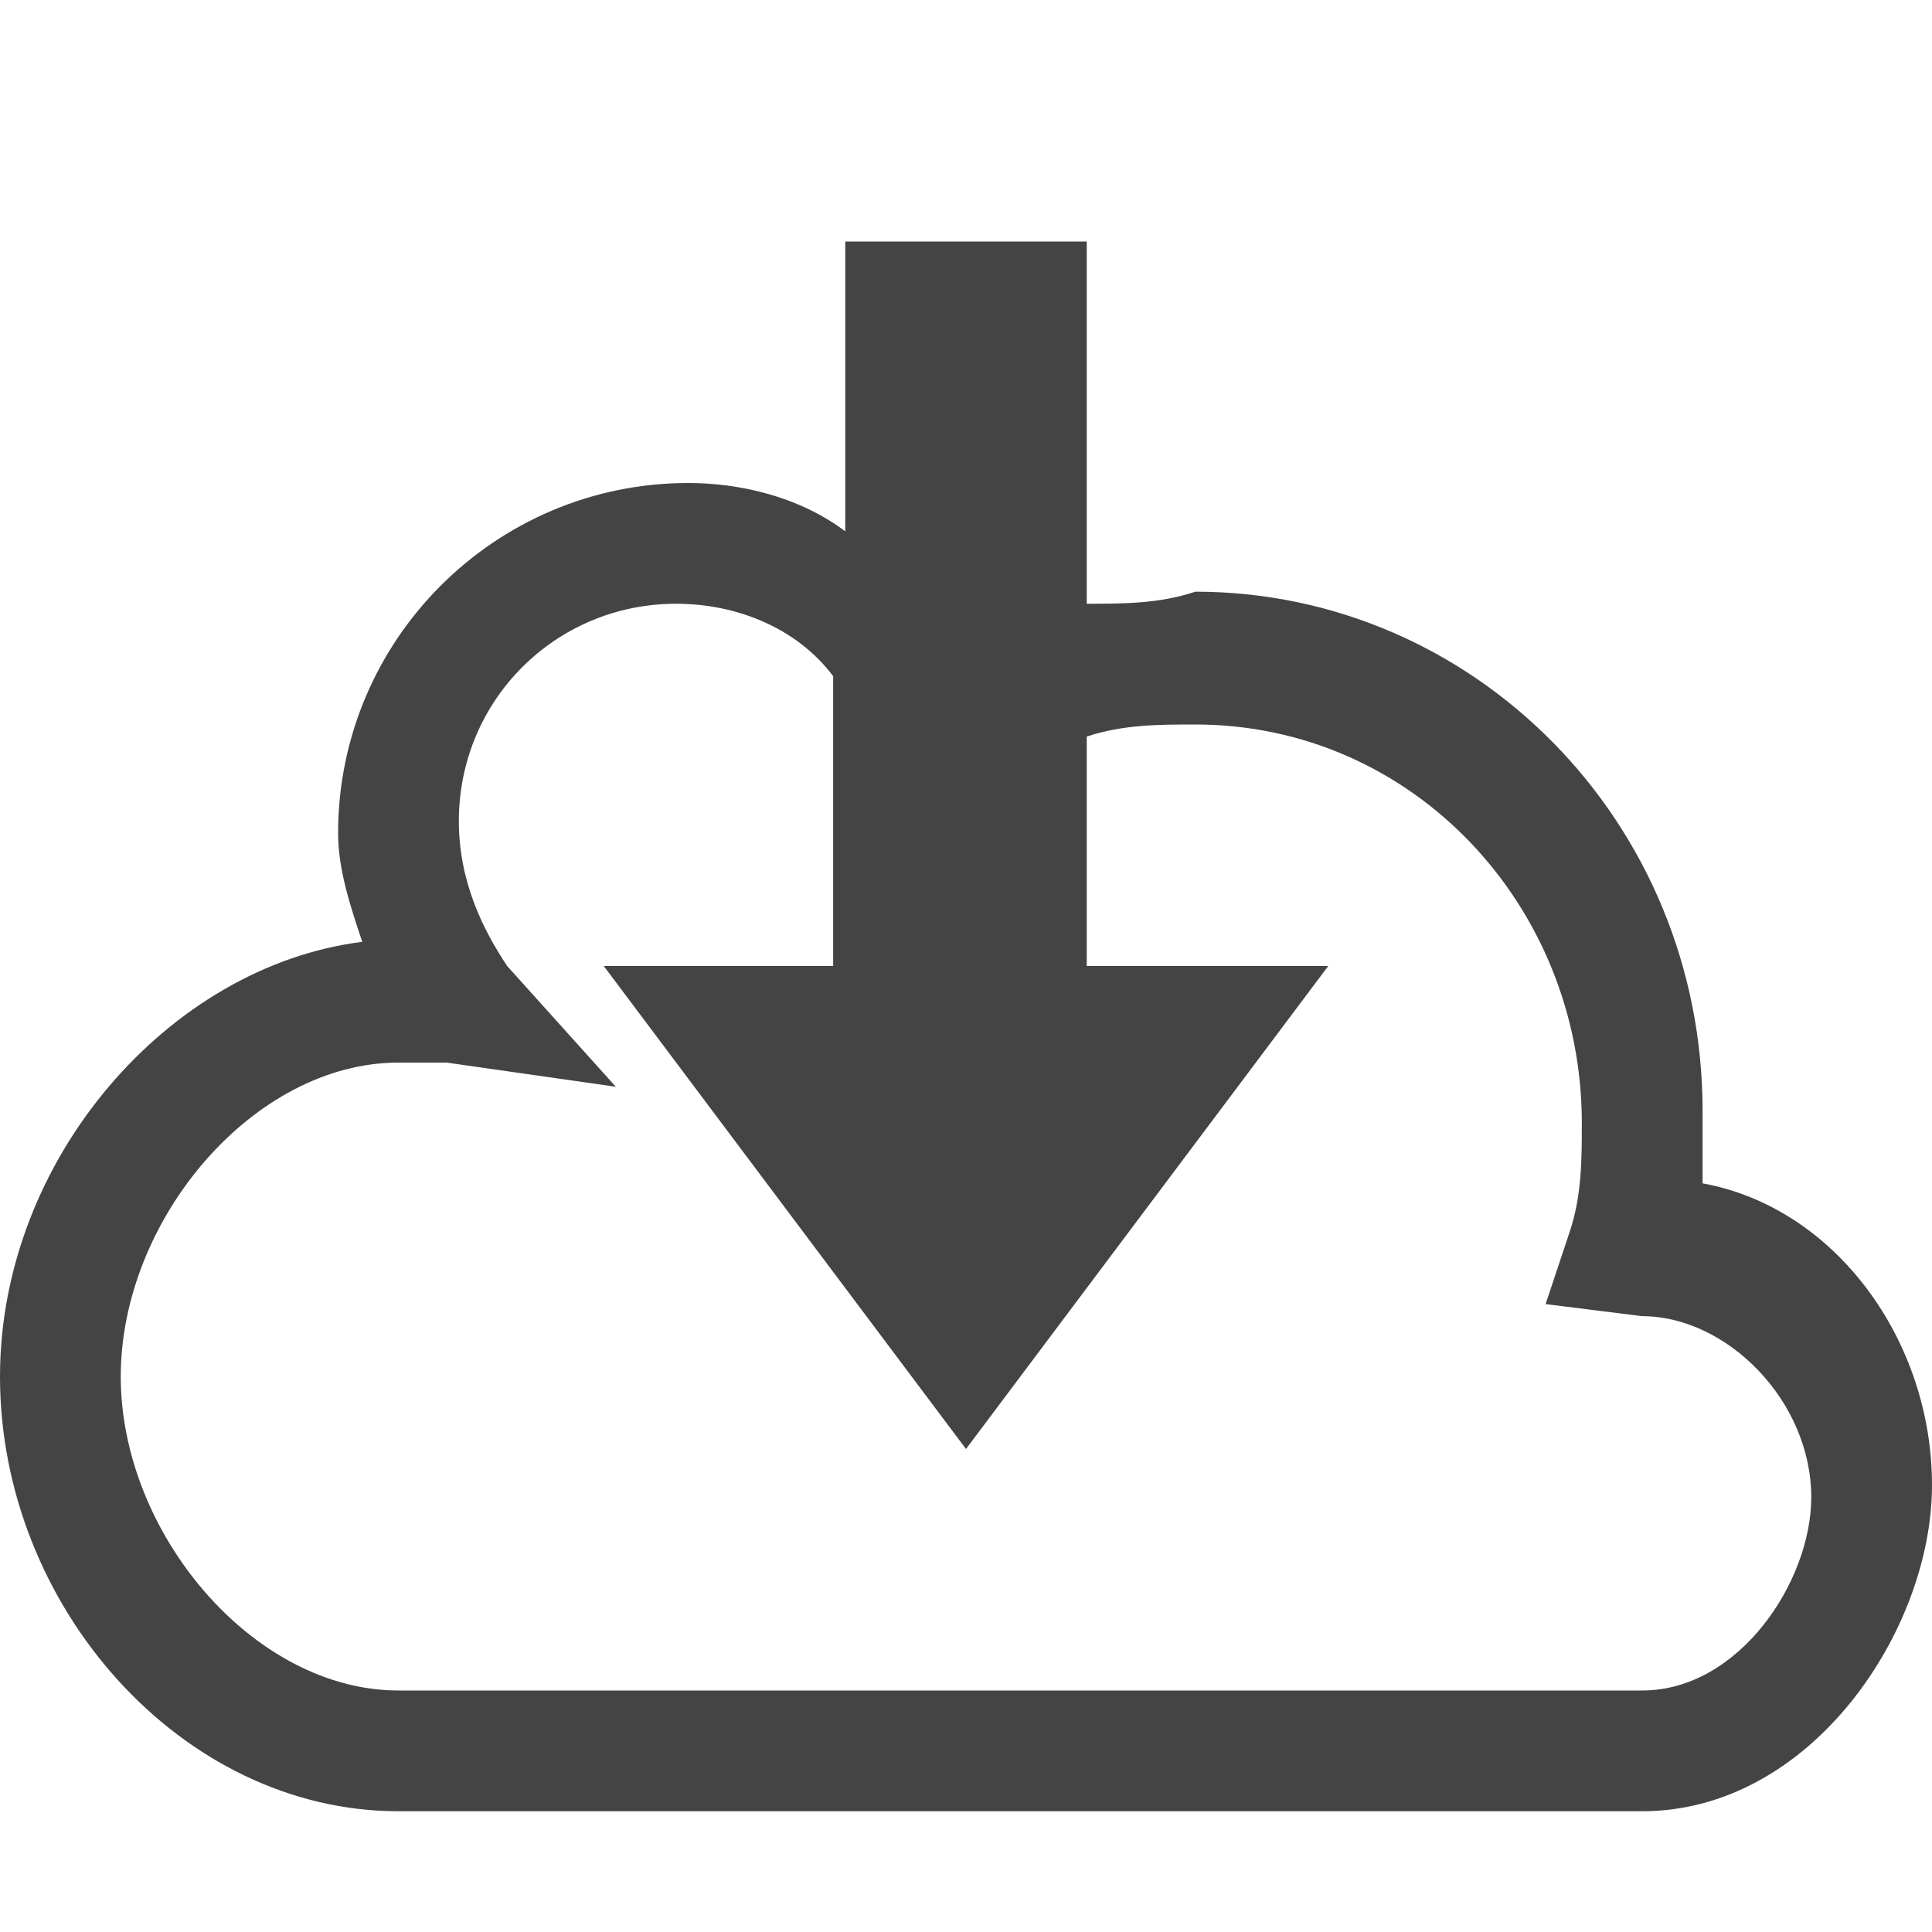 <?xml version="1.0" encoding="utf-8"?>

<!DOCTYPE svg PUBLIC "-//W3C//DTD SVG 1.1//EN" "http://www.w3.org/Graphics/SVG/1.1/DTD/svg11.dtd">
<!-- Скачано с сайта svg4.ru / Downloaded from svg4.ru -->
<svg width="800px" height="800px" viewBox="0 0 16 16" version="1.1" xmlns="http://www.w3.org/2000/svg" xmlns:xlink="http://www.w3.org/1999/xlink">
<path fill="#444" d="M14.1 9.8c0-0.2 0-0.4 0-0.6 0-2.4-1.9-4.3-4.2-4.3-0.3 0.1-0.6 0.1-0.9 0.1v-3h-2v2.4c-0.4-0.3-0.9-0.4-1.3-0.4-1.6 0-2.9 1.3-2.9 2.9 0 0.3 0.1 0.6 0.2 0.9-1.6 0.2-3 1.8-3 3.6 0 1.9 1.5 3.6 3.3 3.6h10.3c1.4 0 2.4-1.5 2.4-2.7s-0.8-2.3-1.9-2.5zM13.6 14h-10.3c-1.2 0-2.3-1.3-2.3-2.6s1.1-2.6 2.3-2.6c0.1 0 0.3 0 0.4 0l1.4 0.2-0.9-1c-0.2-0.3-0.4-0.7-0.4-1.2 0-1 0.8-1.8 1.8-1.8 0.5 0 1 0.2 1.3 0.6v2.4h-1.9l3 4 3-4h-2v-1.9c0.3-0.1 0.6-0.1 0.9-0.1 1.8 0 3.2 1.5 3.2 3.3 0 0.3 0 0.6-0.1 0.9l-0.2 0.6 0.8 0.1c0.7 0 1.4 0.7 1.4 1.5 0 0.7-0.6 1.6-1.4 1.6z"></path>
</svg>